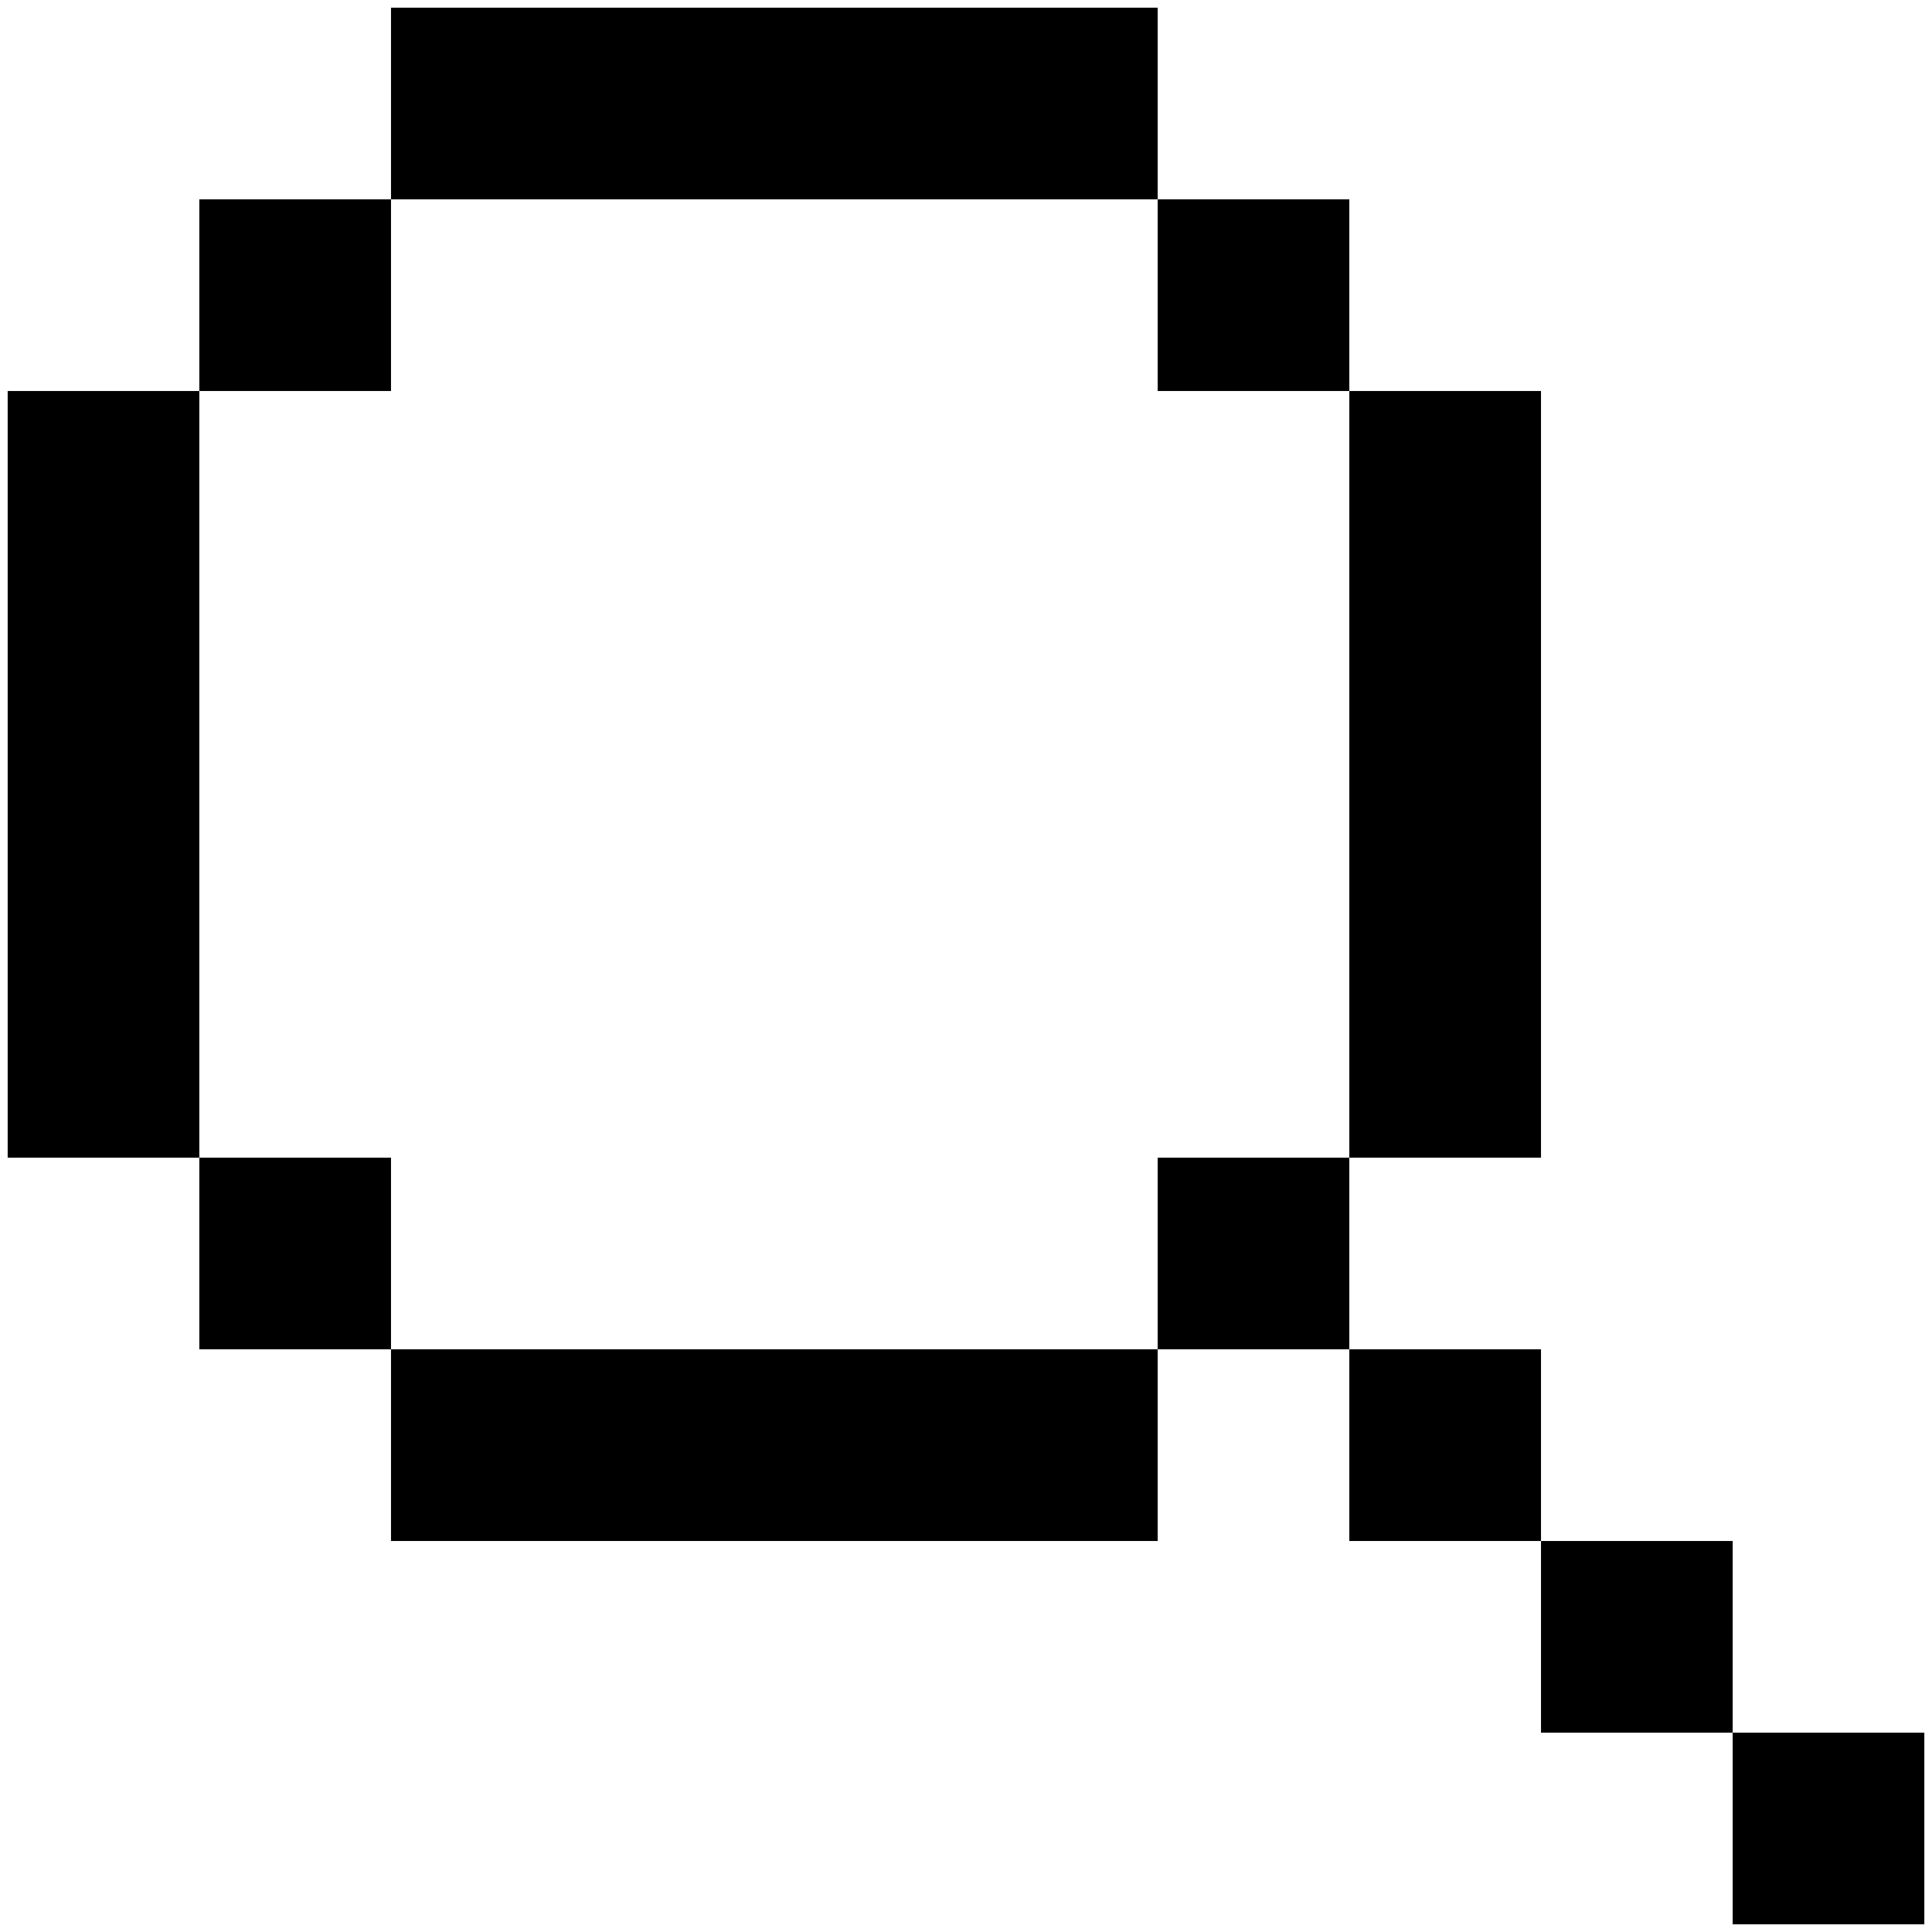 <svg width="42" height="42" viewBox="0 0 42 42" fill="none" xmlns="http://www.w3.org/2000/svg">
<path d="M41.833 41.833H37.667V37.667H41.833V41.833ZM37.667 37.667H33.5V33.5H37.667V37.667ZM25.167 33.5H8.5V29.333H25.167V33.5ZM33.5 33.5H29.333V29.333H33.5V33.5ZM8.5 29.333H4.333V25.167H8.5V29.333ZM29.333 29.333H25.167V25.167H29.333V29.333ZM4.333 25.167H0.167V8.5H4.333V25.167ZM33.5 25.167H29.333V8.5H33.5V25.167ZM8.5 8.5H4.333V4.333H8.5V8.5ZM29.333 8.5H25.167V4.333H29.333V8.5ZM25.167 4.333H8.5V0.167H25.167V4.333Z" fill="black"/>
</svg>
